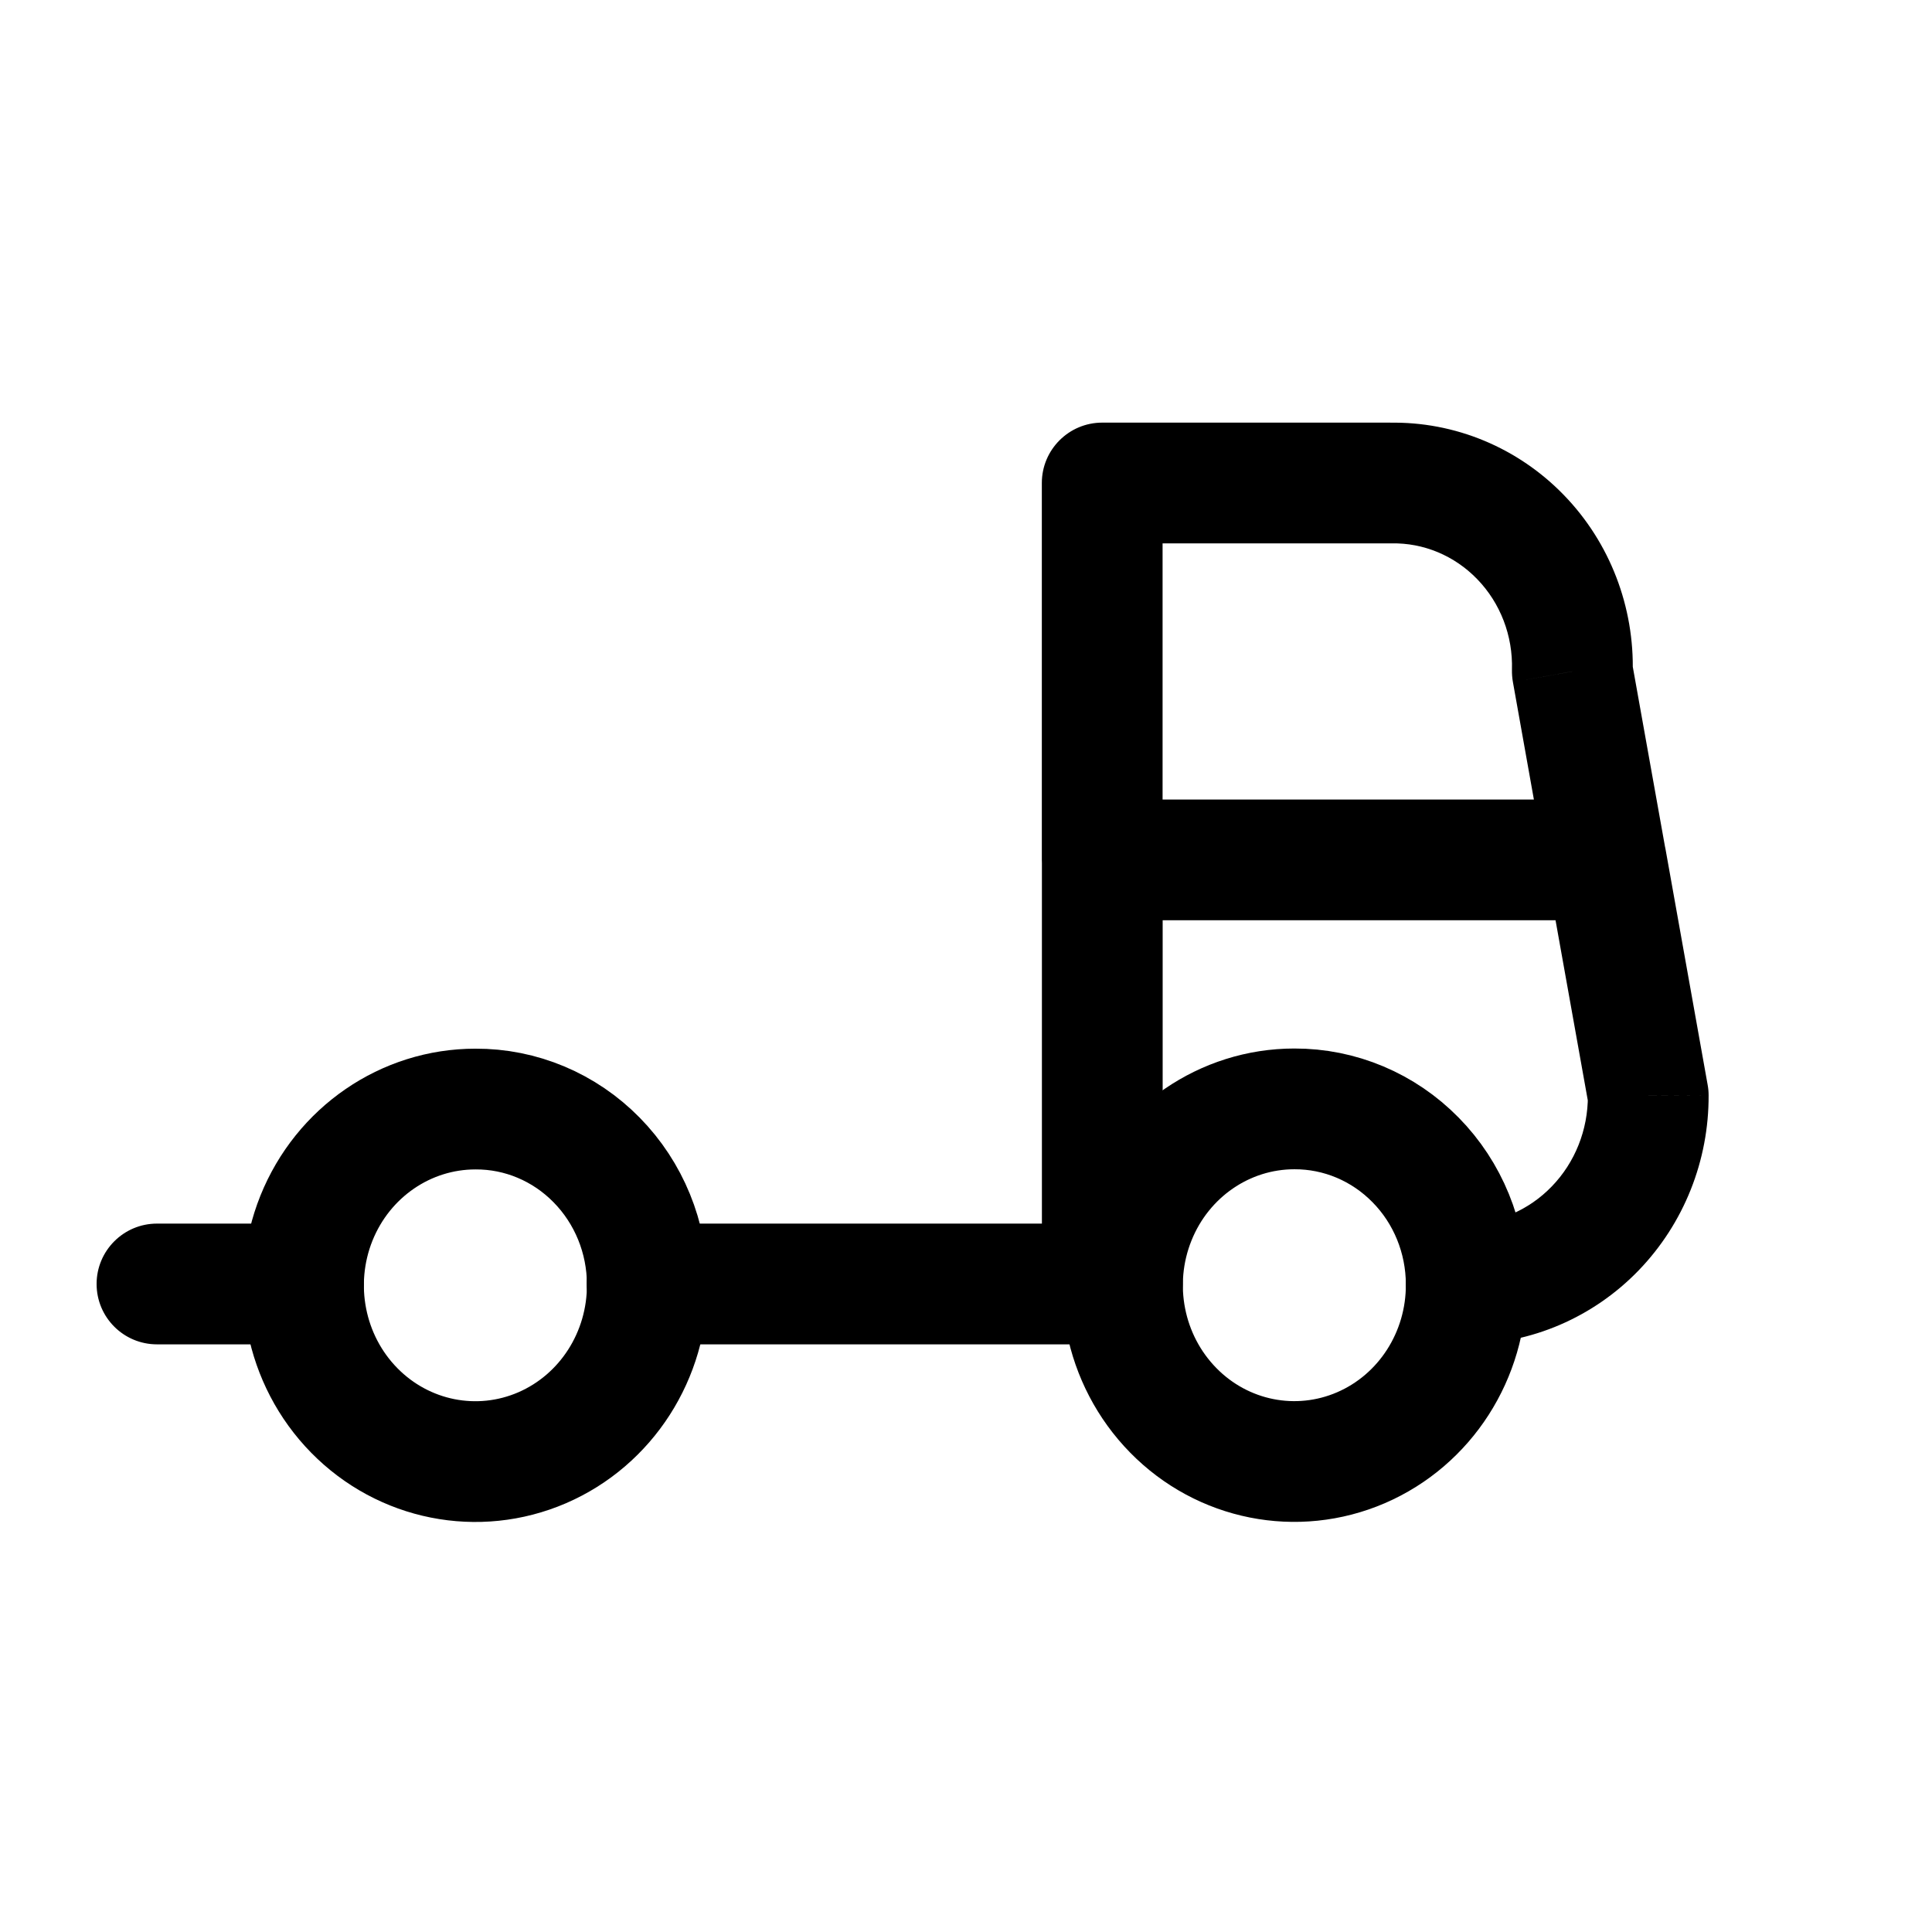 <?xml version="1.0" encoding="UTF-8"?> <svg xmlns="http://www.w3.org/2000/svg" width="800px" height="800px" viewBox="0 0 24 24" fill="none"><path fill-rule="evenodd" clip-rule="evenodd" d="M8.041 15.95C8.047 16.838 7.531 17.641 6.734 17.985C5.936 18.329 5.015 18.146 4.401 17.521C3.787 16.896 3.602 15.953 3.931 15.132C4.261 14.312 5.041 13.777 5.906 13.777C6.47 13.774 7.012 14.002 7.412 14.41C7.813 14.818 8.039 15.372 8.041 15.95V15.95Z" stroke="#000000" stroke-width="1.5" stroke-linecap="round" stroke-linejoin="round"></path><path fill-rule="evenodd" clip-rule="evenodd" d="M18.214 15.949C18.22 16.837 17.704 17.64 16.907 17.984C16.109 18.328 15.188 18.145 14.575 17.52C13.961 16.895 13.775 15.951 14.105 15.131C14.434 14.311 15.214 13.775 16.079 13.775C16.643 13.773 17.185 14.001 17.585 14.409C17.986 14.816 18.212 15.371 18.214 15.949Z" stroke="#000000" stroke-width="1.5" stroke-linecap="round" stroke-linejoin="round"></path><path d="M13.693 16.7C14.107 16.7 14.443 16.365 14.443 15.95C14.443 15.536 14.107 15.2 13.693 15.2V16.7ZM8.038 15.2C7.624 15.2 7.288 15.536 7.288 15.95C7.288 16.365 7.624 16.7 8.038 16.7V15.2ZM12.943 15.95C12.943 16.365 13.279 16.7 13.693 16.7C14.107 16.7 14.443 16.365 14.443 15.95H12.943ZM14.443 10.682C14.443 10.268 14.107 9.932 13.693 9.932C13.279 9.932 12.943 10.268 12.943 10.682H14.443ZM13.693 15.199C13.279 15.199 12.943 15.535 12.943 15.949C12.943 16.364 13.279 16.699 13.693 16.699V15.199ZM13.943 16.699C14.357 16.699 14.693 16.364 14.693 15.949C14.693 15.535 14.357 15.199 13.943 15.199V16.699ZM18.21 15.2C17.796 15.201 17.461 15.539 17.463 15.953C17.465 16.367 17.802 16.701 18.216 16.699L18.21 15.2ZM20.475 13.608L21.225 13.605C21.225 13.562 21.221 13.519 21.213 13.476L20.475 13.608ZM20.69 10.55C20.617 10.143 20.227 9.871 19.819 9.944C19.412 10.017 19.14 10.407 19.213 10.815L20.69 10.55ZM13.692 9.932C13.278 9.932 12.942 10.268 12.942 10.682C12.942 11.097 13.278 11.432 13.692 11.432V9.932ZM19.951 11.432C20.366 11.432 20.701 11.097 20.701 10.682C20.701 10.268 20.366 9.932 19.951 9.932V11.432ZM12.942 10.682C12.942 11.097 13.278 11.432 13.692 11.432C14.106 11.432 14.442 11.097 14.442 10.682H12.942ZM13.692 6V5.25C13.278 5.25 12.942 5.586 12.942 6L13.692 6ZM17.271 6V6.75C17.276 6.75 17.281 6.75 17.286 6.75L17.271 6ZM18.891 6.674L19.43 6.153L19.43 6.153L18.891 6.674ZM19.532 8.341L18.782 8.32C18.781 8.371 18.785 8.423 18.794 8.473L19.532 8.341ZM19.212 10.814C19.285 11.222 19.675 11.494 20.082 11.421C20.49 11.348 20.762 10.958 20.689 10.55L19.212 10.814ZM3.77 16.7C4.185 16.7 4.52 16.365 4.52 15.95C4.52 15.536 4.185 15.2 3.77 15.2V16.7ZM1.95 15.2C1.536 15.2 1.2 15.536 1.2 15.95C1.2 16.365 1.536 16.7 1.95 16.7V15.2ZM13.693 15.2H8.038V16.7H13.693V15.2ZM14.443 15.95V10.682H12.943V15.95H14.443ZM13.693 16.699H13.943V15.199H13.693V16.699ZM18.216 16.699C19.024 16.696 19.794 16.363 20.356 15.781L19.277 14.738C18.992 15.034 18.607 15.198 18.21 15.2L18.216 16.699ZM20.356 15.781C20.918 15.199 21.229 14.416 21.225 13.605L19.725 13.612C19.727 14.037 19.564 14.442 19.277 14.738L20.356 15.781ZM21.213 13.476L20.69 10.55L19.213 10.815L19.737 13.741L21.213 13.476ZM13.692 11.432H19.951V9.932H13.692V11.432ZM14.442 10.682V6H12.942V10.682H14.442ZM13.692 6.75H17.271V5.25H13.692V6.75ZM17.286 6.75C17.682 6.742 18.067 6.901 18.351 7.195L19.43 6.153C18.86 5.563 18.075 5.234 17.256 5.251L17.286 6.75ZM18.351 7.195C18.637 7.49 18.795 7.897 18.782 8.32L20.282 8.363C20.305 7.541 20 6.742 19.43 6.153L18.351 7.195ZM18.794 8.473L19.212 10.814L20.689 10.55L20.27 8.21L18.794 8.473ZM3.77 15.2H1.95V16.7H3.77V15.2Z" fill="#000000"></path></svg> 